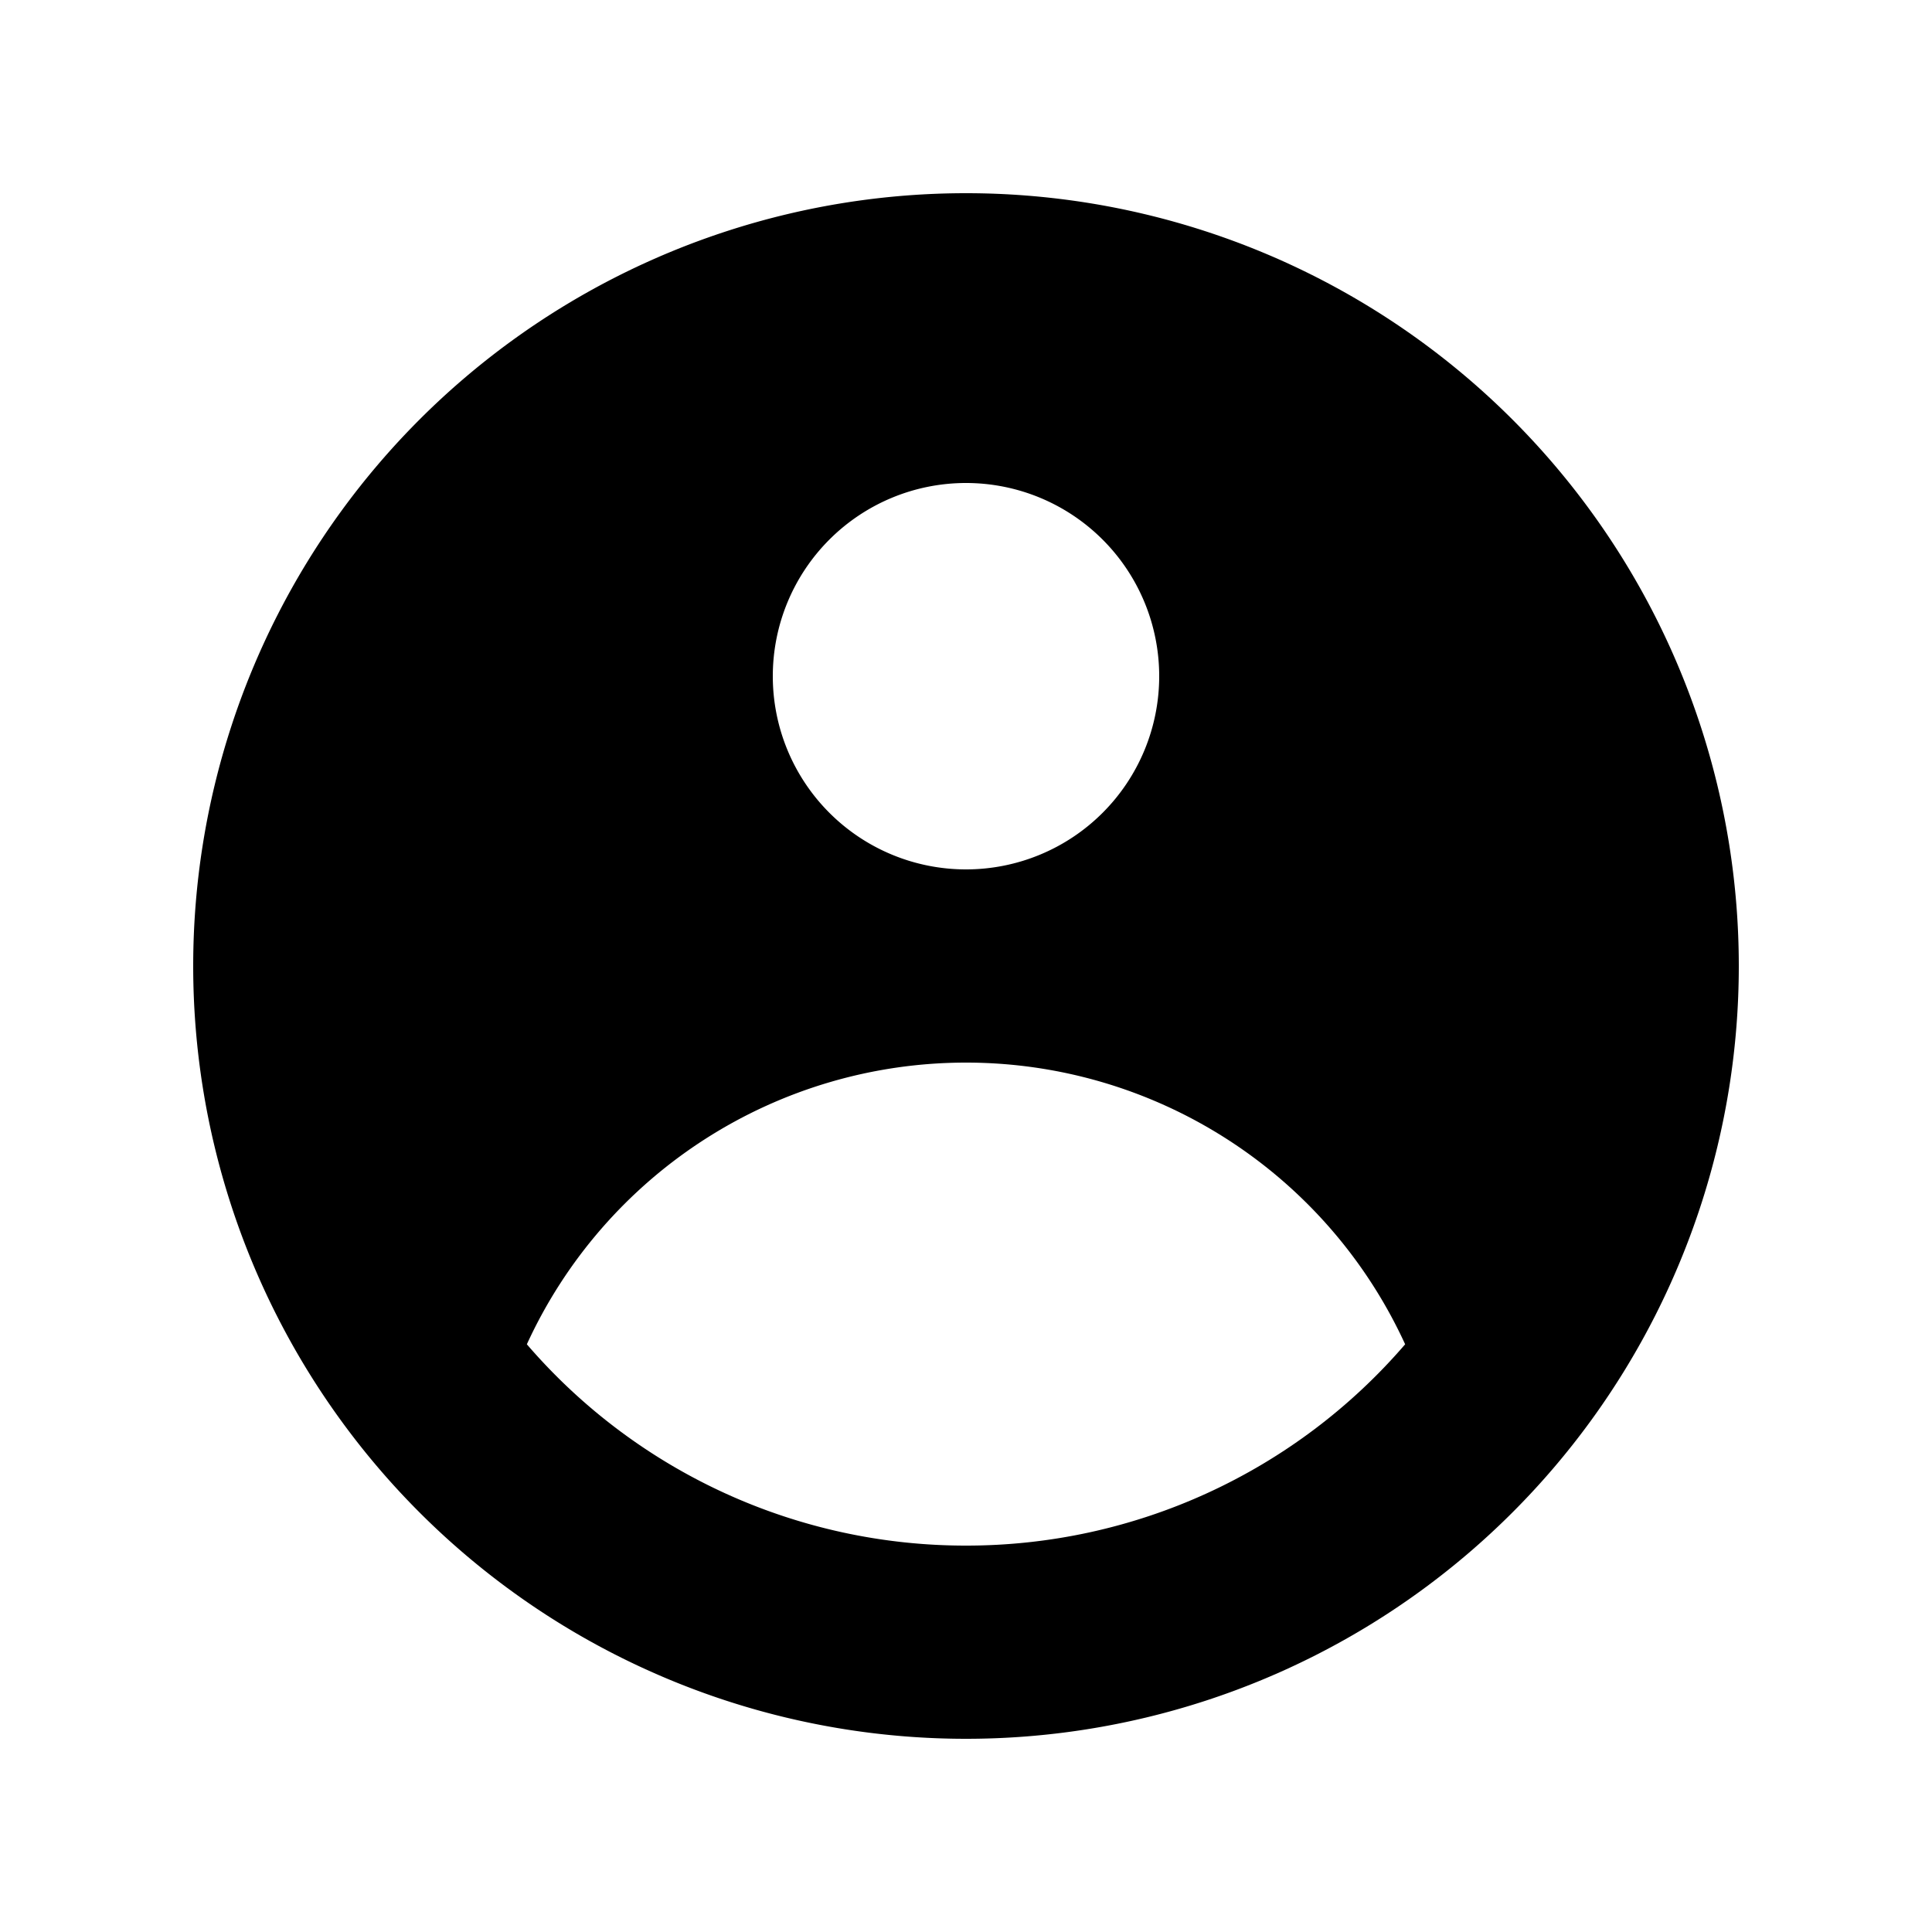 <svg xmlns="http://www.w3.org/2000/svg" viewBox="0 0 20 20"><path fill-rule="evenodd" d="M18 10a8 8 0 1 1-16 0 8 8 0 0 1 16 0m-6-3a2 2 0 1 1-4 0 2 2 0 0 1 4 0m-2 4a5 5 0 0 0-4.546 2.916A5.99 5.99 0 0 0 10 16a5.99 5.99 0 0 0 4.546-2.084A5 5 0 0 0 10 11" clip-rule="evenodd"/></svg>